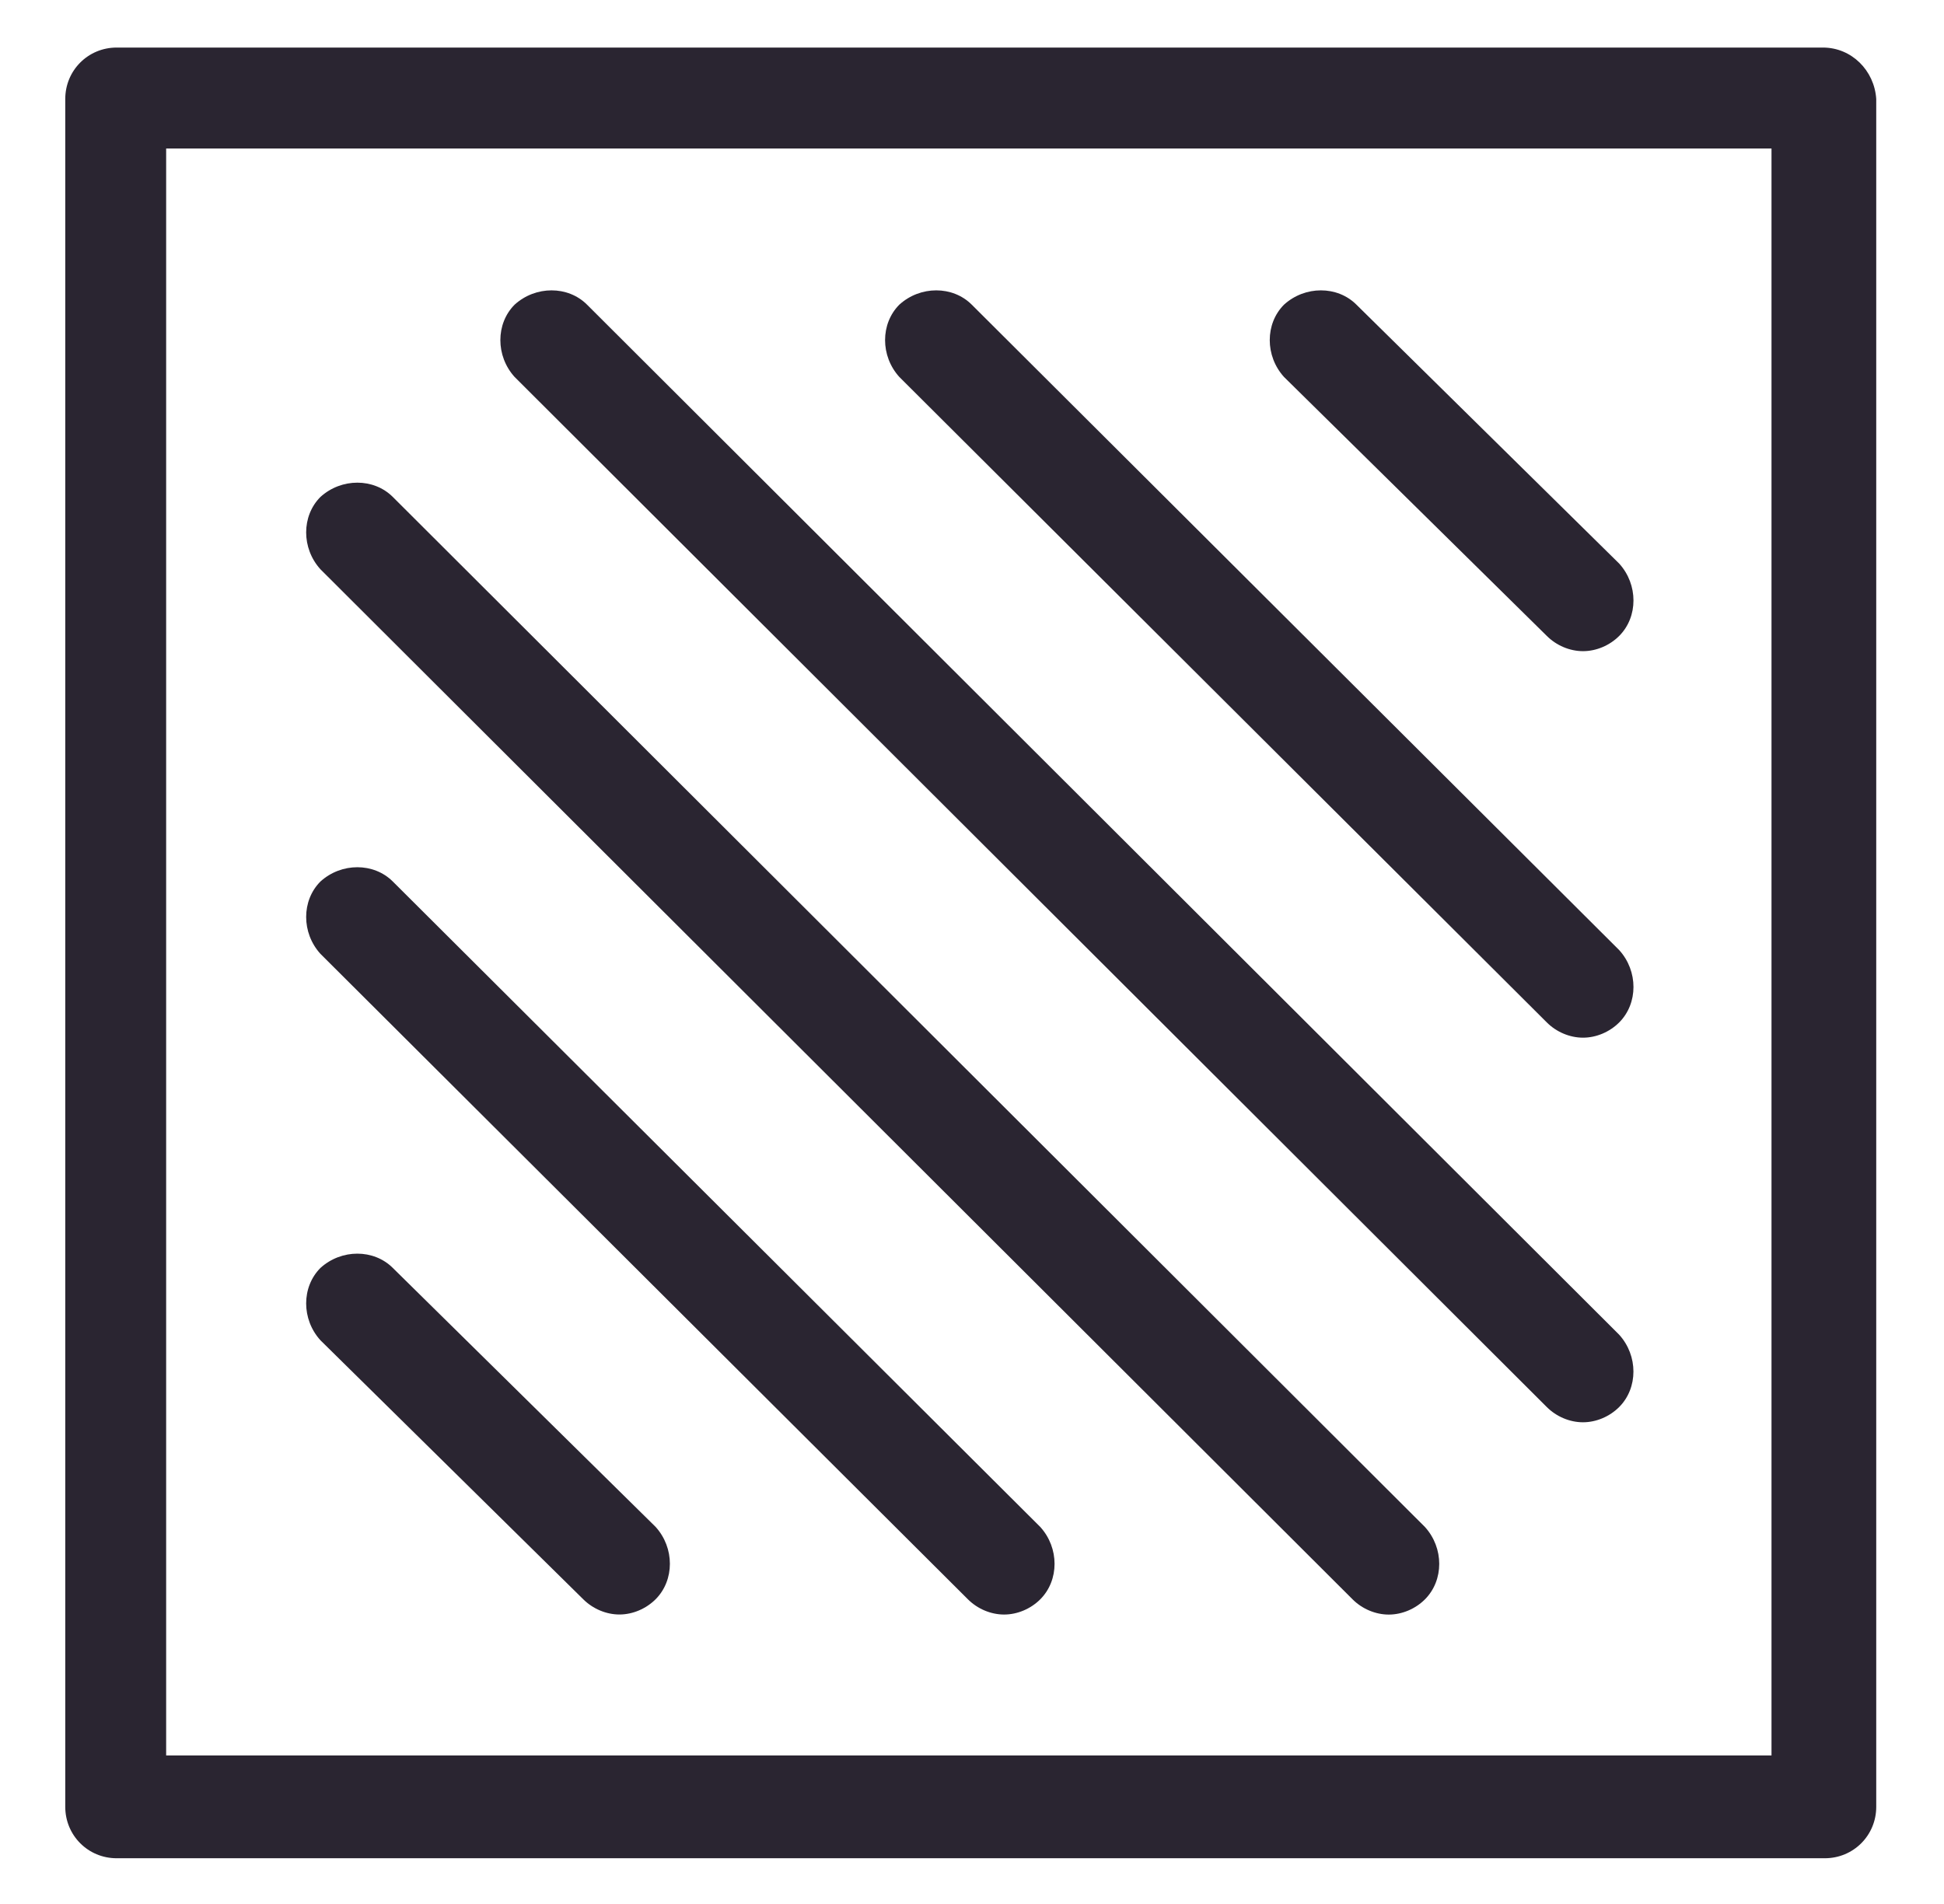 <svg width="49" height="48" viewBox="0 0 49 48" fill="none" xmlns="http://www.w3.org/2000/svg">
<path d="M38.989 16.032C39.229 16.272 39.565 16.416 39.901 16.416C40.237 16.416 40.573 16.272 40.813 16.032C41.293 15.552 41.293 14.736 40.813 14.208L34.189 7.68C33.709 7.2 32.893 7.2 32.365 7.68C31.885 8.16 31.885 8.976 32.365 9.504L38.989 16.032Z" fill="#2A2531"/>
<path d="M38.989 25.776C39.229 26.016 39.565 26.16 39.901 26.16C40.237 26.16 40.573 26.016 40.813 25.776C41.293 25.296 41.293 24.48 40.813 23.952L24.493 7.68C24.013 7.2 23.197 7.2 22.669 7.68C22.189 8.16 22.189 8.976 22.669 9.504L38.989 25.776Z" fill="#2A2531"/>
<path d="M38.988 35.472C39.228 35.712 39.564 35.856 39.9 35.856C40.236 35.856 40.572 35.712 40.812 35.472C41.292 34.992 41.292 34.176 40.812 33.648L14.796 7.68C14.316 7.2 13.501 7.2 12.972 7.68C12.492 8.16 12.492 8.976 12.972 9.504L38.988 35.472Z" fill="#2A2531"/>
<path d="M34.093 40.32C34.333 40.56 34.669 40.704 35.005 40.704C35.341 40.704 35.677 40.56 35.917 40.32C36.397 39.84 36.397 39.024 35.917 38.496L9.901 12.528C9.421 12.048 8.605 12.048 8.077 12.528C7.597 13.008 7.597 13.824 8.077 14.352L34.093 40.32Z" fill="#2A2531"/>
<path d="M24.397 40.319C24.637 40.559 24.973 40.703 25.309 40.703C25.645 40.703 25.981 40.559 26.221 40.319C26.701 39.839 26.701 39.023 26.221 38.495L9.901 22.223C9.421 21.743 8.605 21.743 8.077 22.223C7.597 22.703 7.597 23.519 8.077 24.047L24.397 40.319Z" fill="#2A2531"/>
<path d="M14.701 40.318C14.941 40.557 15.277 40.702 15.613 40.702C15.949 40.702 16.285 40.557 16.525 40.318C17.005 39.837 17.005 39.022 16.525 38.493L9.901 31.965C9.421 31.485 8.605 31.485 8.077 31.965C7.597 32.446 7.597 33.261 8.077 33.789L14.701 40.318Z" fill="#2A2531"/>
<path d="M45.949 1.199H2.94C2.22 1.199 1.645 1.775 1.645 2.495V45.551C1.645 46.271 2.22 46.847 2.94 46.847H45.996C46.717 46.847 47.292 46.271 47.292 45.551L47.292 2.495C47.245 1.775 46.669 1.199 45.949 1.199H45.949ZM44.7 44.255H4.188V3.743H44.652L44.652 44.255H44.7Z" fill="#2A2531"/>
</svg>
